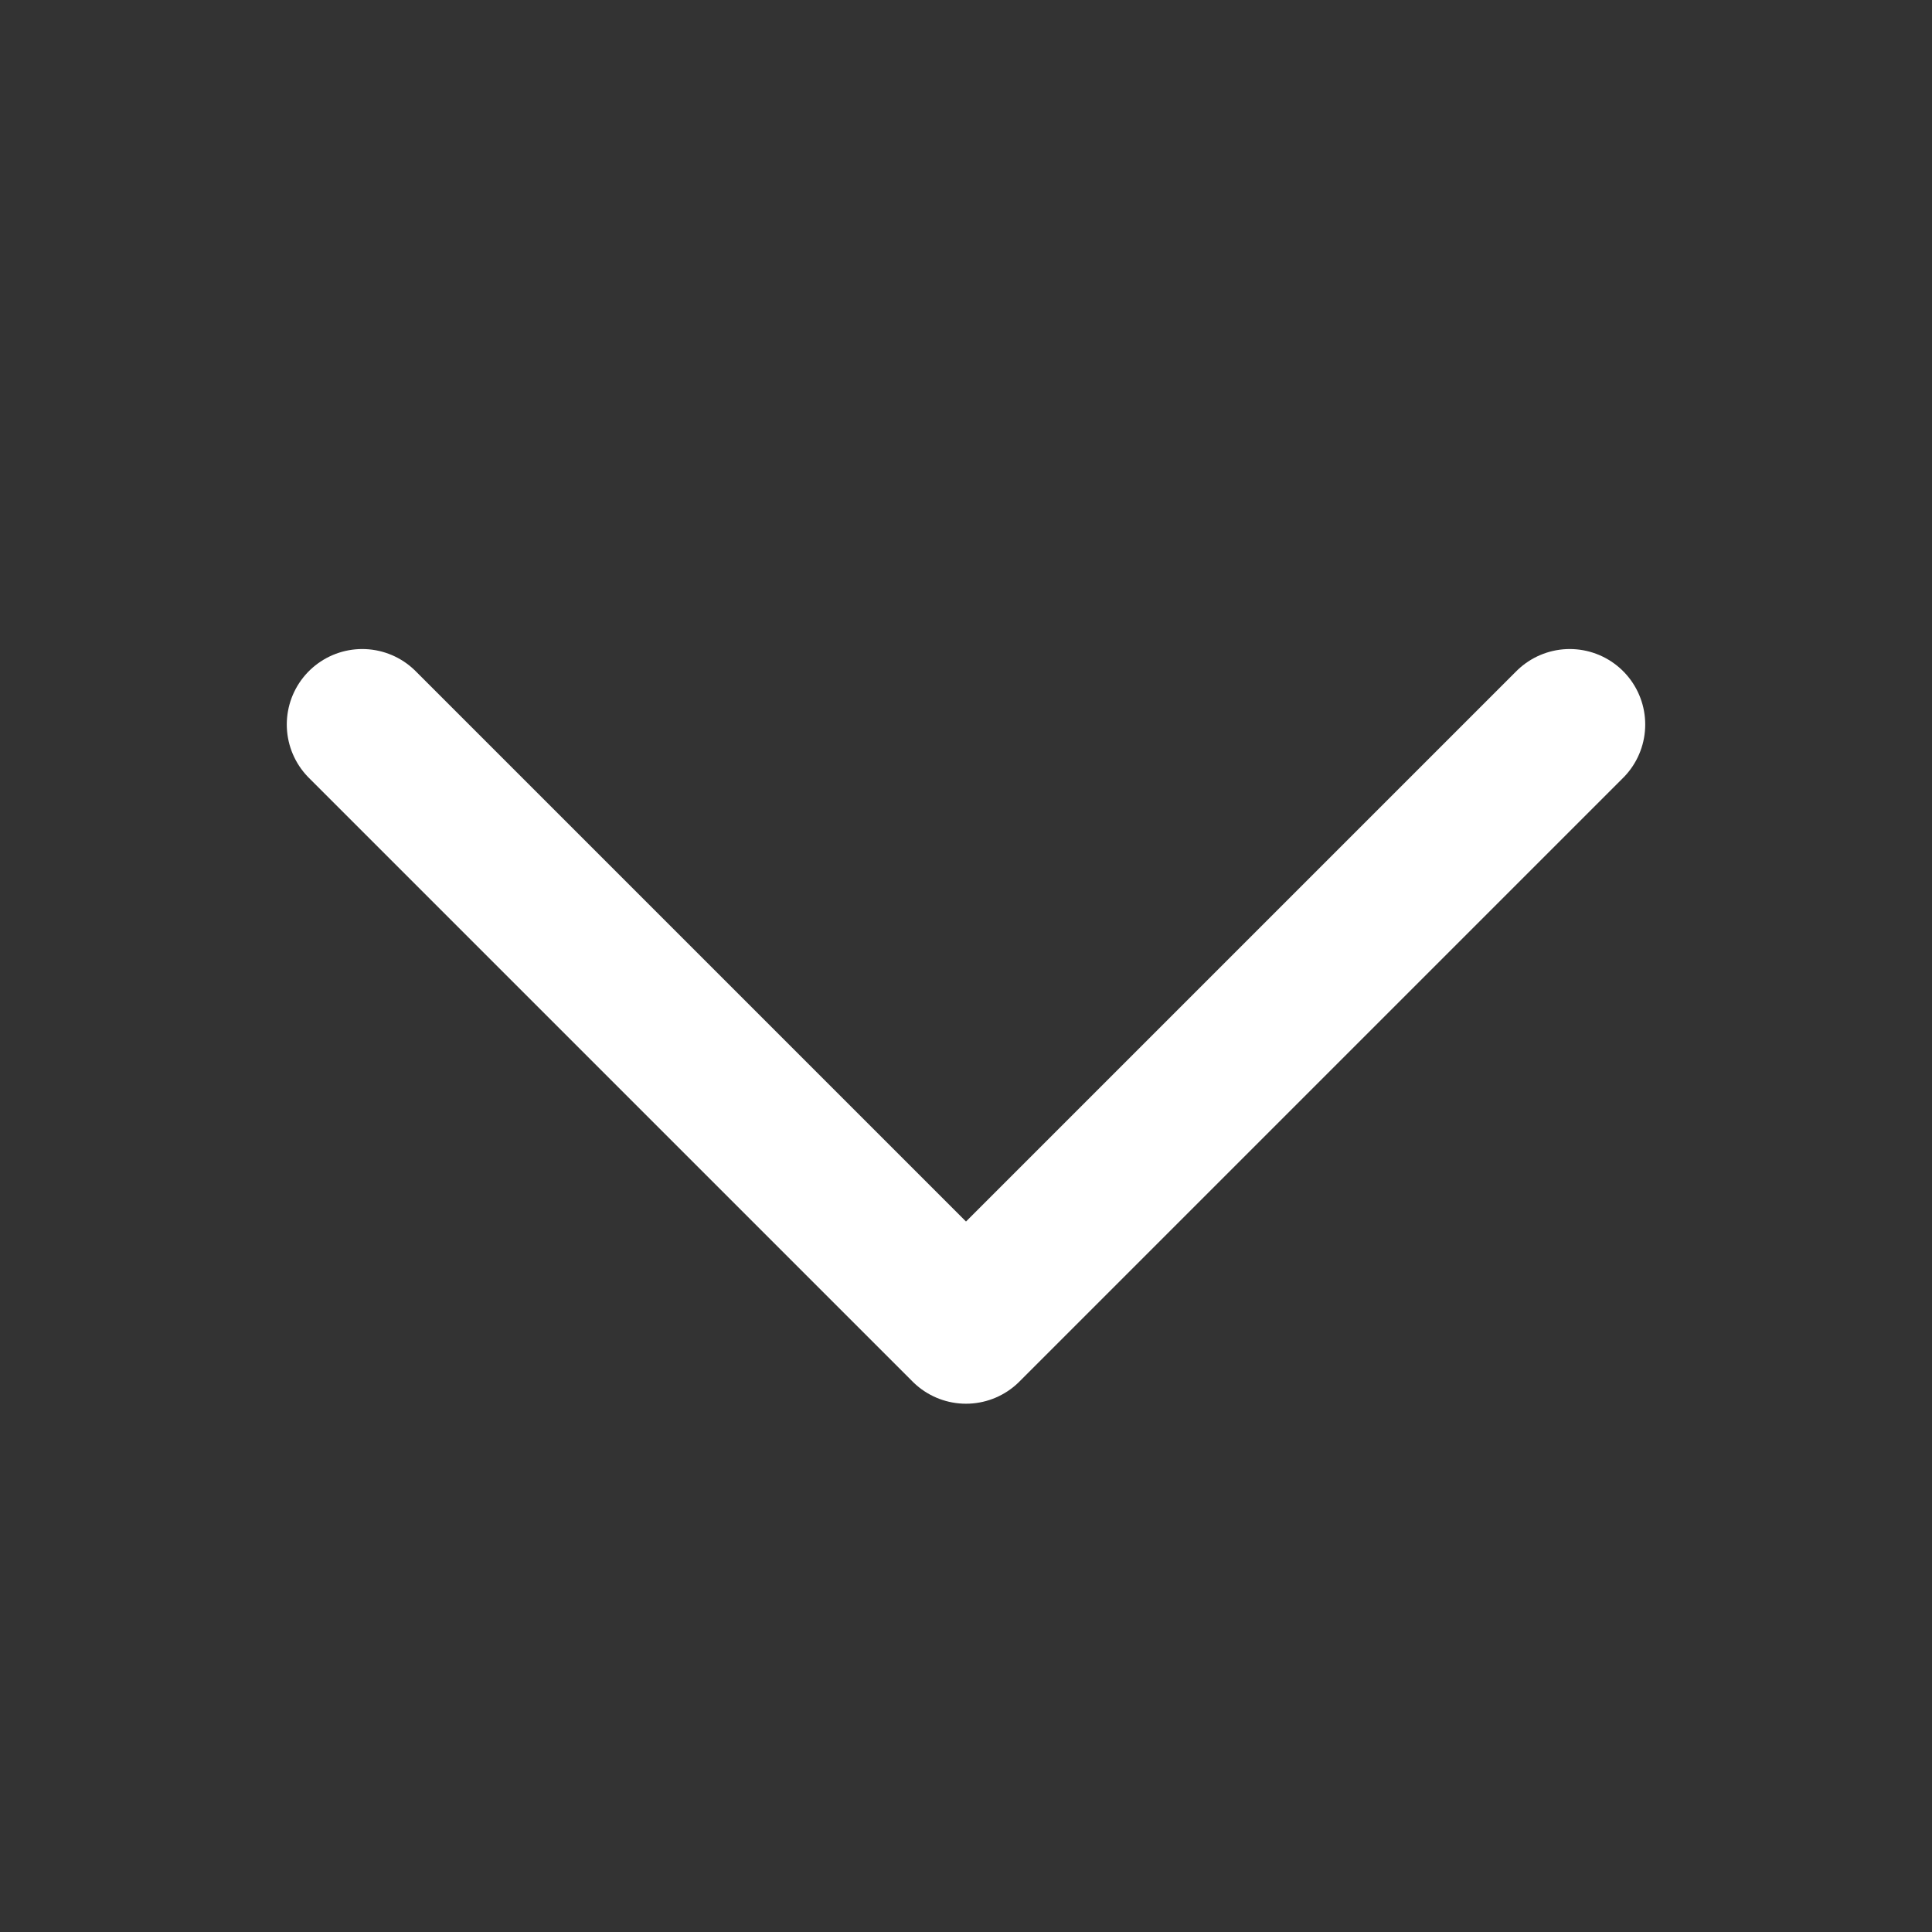 <svg width="16" height="16" viewBox="0 0 16 16" fill="none" xmlns="http://www.w3.org/2000/svg">
<rect x="0" y="0" width="16" height="16" fill="#333333" stroke="none"/>
<g clip-path="url(#clip0_1374_1784)">
<path d="M13 6L8 11L3 6" stroke="white" stroke-width="1.25" stroke-linecap="round" stroke-linejoin="round"/>
</g>
<defs>
<clipPath id="clip0_1374_1784">
<rect width="16" height="16" fill="white"/>
</clipPath>
</defs>
</svg>
